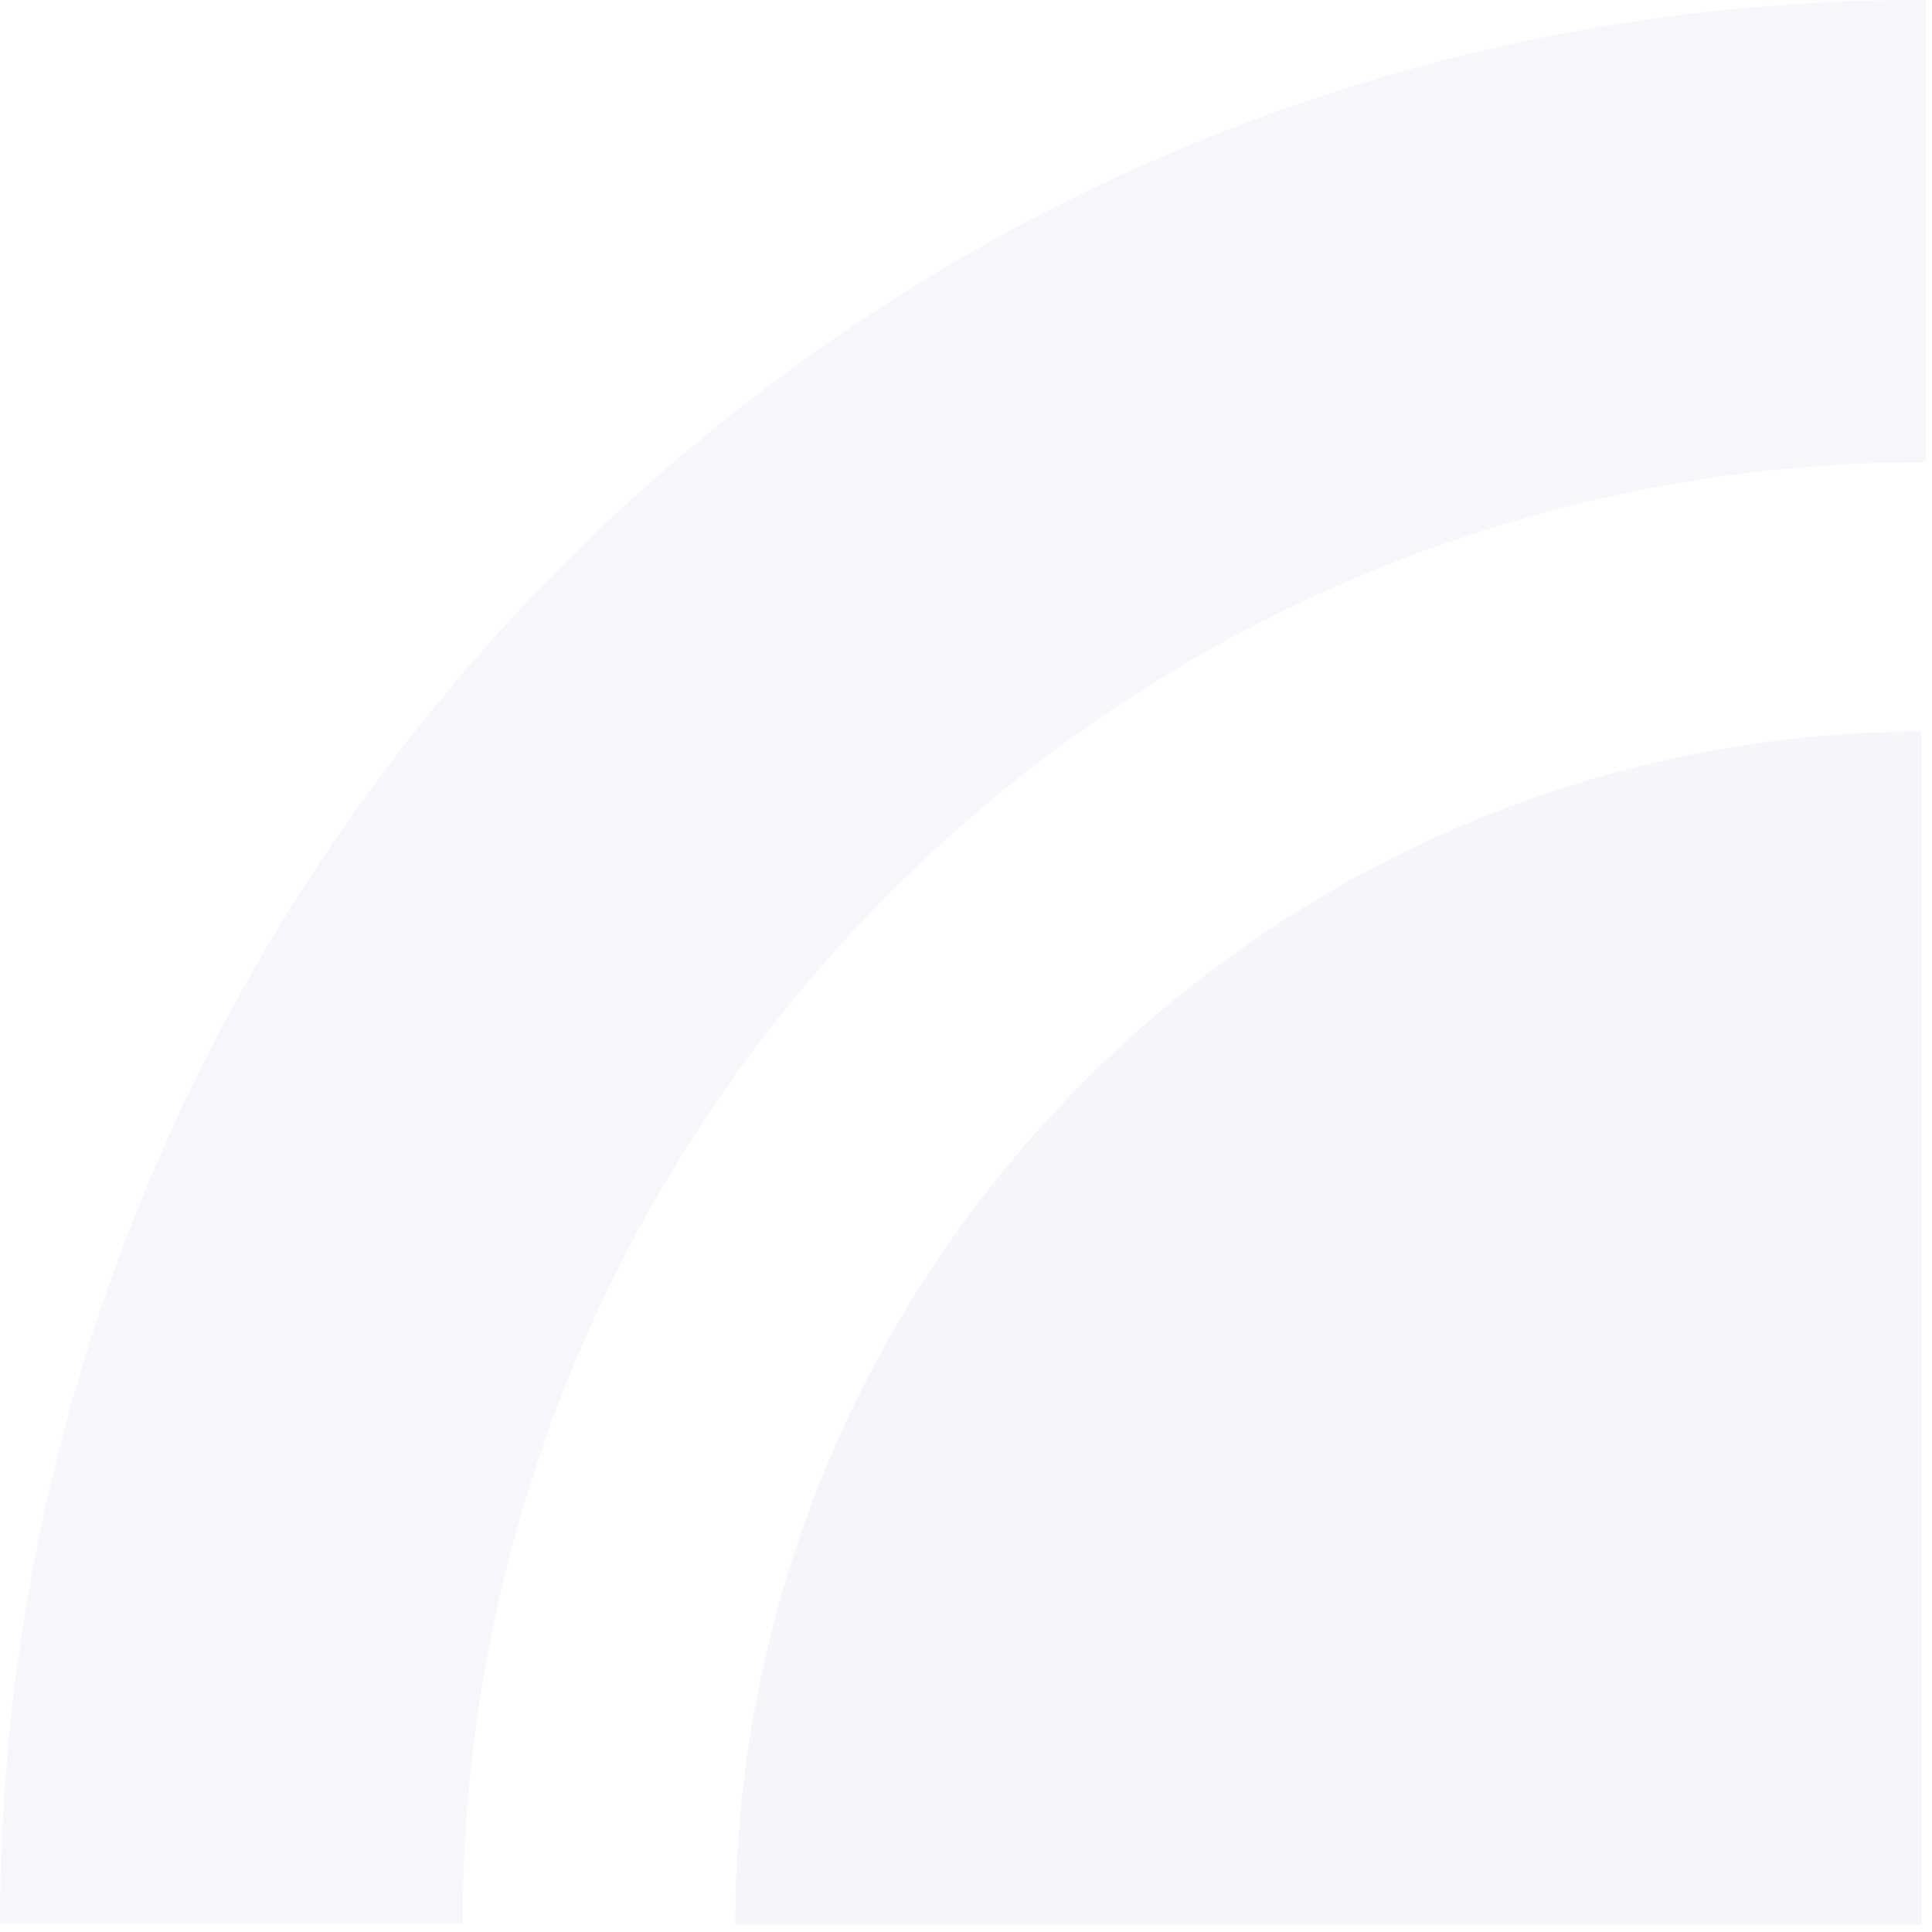 <svg width="241" height="241" viewBox="0 0 241 241" fill="none" xmlns="http://www.w3.org/2000/svg">
<g opacity="0.05">
<path d="M0 239.972H57.715C57.715 139.477 139.614 57.653 240.202 57.653V-0.008C107.734 -0.283 0 107.626 0 239.972Z" fill="#72469C"/>
<path d="M91.713 240.095H183.905H194.848H239.713V194.228V183.791V91.233C158.19 91.508 91.713 157.974 91.713 240.095Z" fill="#5C2D90"/>
</g>
</svg>
